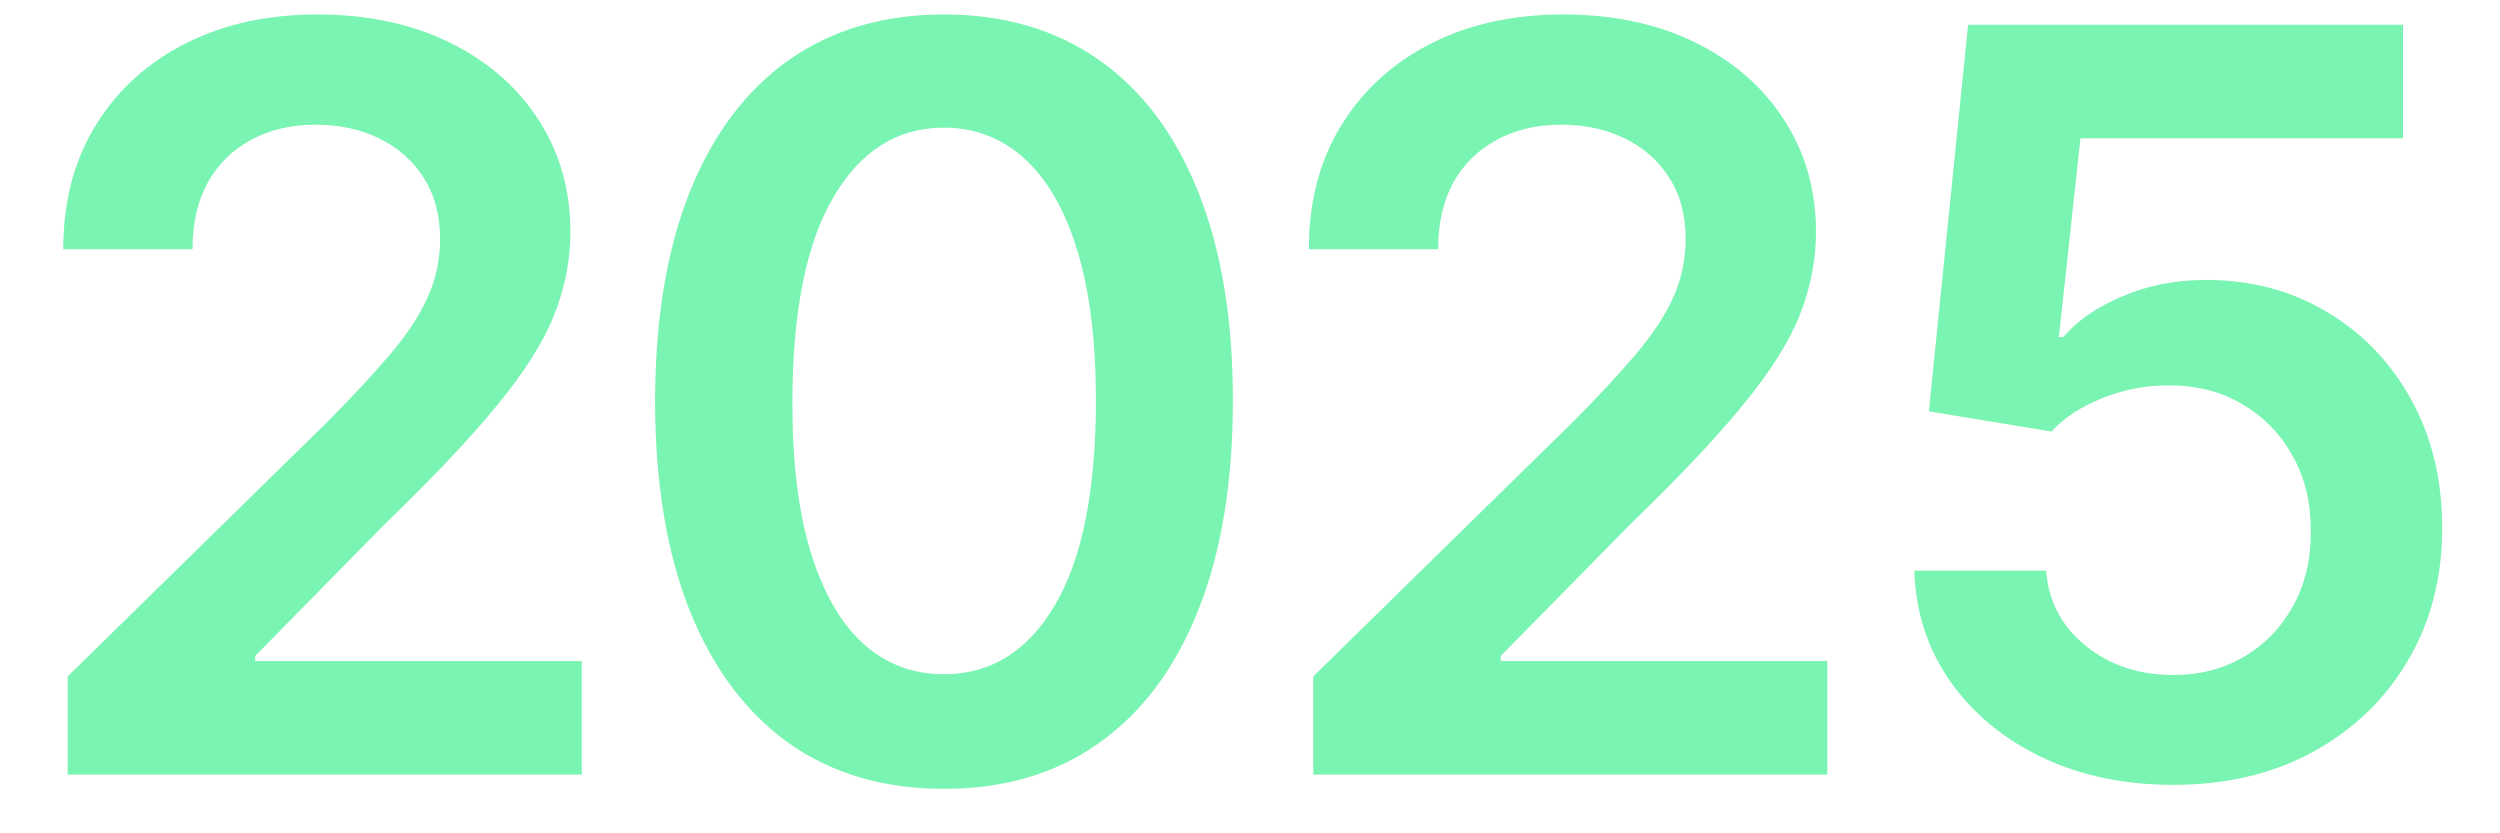 <?xml version="1.0" encoding="UTF-8"?> <svg xmlns="http://www.w3.org/2000/svg" width="33" height="11" viewBox="0 0 33 11" fill="none"><path d="M0.893 10.225V8.929L4.33 5.561C4.658 5.229 4.932 4.934 5.151 4.676C5.37 4.418 5.535 4.169 5.644 3.927C5.754 3.685 5.809 3.428 5.809 3.154C5.809 2.841 5.738 2.574 5.596 2.352C5.454 2.126 5.259 1.952 5.011 1.83C4.763 1.707 4.481 1.646 4.165 1.646C3.84 1.646 3.555 1.714 3.31 1.849C3.065 1.981 2.875 2.17 2.74 2.414C2.607 2.659 2.541 2.951 2.541 3.289H0.835C0.835 2.661 0.979 2.115 1.265 1.651C1.552 1.187 1.947 0.828 2.45 0.573C2.955 0.318 3.535 0.191 4.189 0.191C4.853 0.191 5.436 0.315 5.939 0.563C6.442 0.811 6.832 1.151 7.109 1.583C7.389 2.015 7.529 2.508 7.529 3.062C7.529 3.433 7.458 3.797 7.316 4.154C7.175 4.512 6.925 4.908 6.567 5.343C6.213 5.778 5.715 6.305 5.074 6.924L3.368 8.659V8.726H7.679V10.225H0.893ZM12.46 10.413C11.665 10.413 10.982 10.212 10.411 9.809C9.844 9.403 9.408 8.818 9.102 8.055C8.799 7.288 8.647 6.365 8.647 5.285C8.65 4.206 8.804 3.288 9.106 2.53C9.412 1.77 9.849 1.19 10.416 0.79C10.986 0.391 11.668 0.191 12.46 0.191C13.253 0.191 13.935 0.391 14.505 0.79C15.075 1.19 15.512 1.77 15.815 2.53C16.121 3.291 16.274 4.209 16.274 5.285C16.274 6.368 16.121 7.293 15.815 8.059C15.512 8.823 15.075 9.406 14.505 9.809C13.938 10.212 13.256 10.413 12.46 10.413ZM12.46 8.9C13.079 8.9 13.567 8.596 13.925 7.987C14.286 7.375 14.466 6.474 14.466 5.285C14.466 4.499 14.384 3.839 14.22 3.304C14.056 2.769 13.823 2.366 13.524 2.095C13.224 1.822 12.87 1.685 12.46 1.685C11.845 1.685 11.359 1.991 11.001 2.603C10.643 3.212 10.463 4.106 10.46 5.285C10.456 6.075 10.535 6.738 10.697 7.276C10.861 7.815 11.093 8.22 11.392 8.494C11.692 8.765 12.048 8.9 12.46 8.9ZM17.335 10.225V8.929L20.771 5.561C21.1 5.229 21.374 4.934 21.593 4.676C21.812 4.418 21.977 4.169 22.086 3.927C22.196 3.685 22.25 3.428 22.25 3.154C22.25 2.841 22.18 2.574 22.038 2.352C21.896 2.126 21.701 1.952 21.453 1.83C21.205 1.707 20.923 1.646 20.607 1.646C20.282 1.646 19.997 1.714 19.752 1.849C19.507 1.981 19.317 2.17 19.181 2.414C19.049 2.659 18.983 2.951 18.983 3.289H17.277C17.277 2.661 17.421 2.115 17.707 1.651C17.994 1.187 18.389 0.828 18.892 0.573C19.397 0.318 19.977 0.191 20.631 0.191C21.295 0.191 21.878 0.315 22.381 0.563C22.884 0.811 23.273 1.151 23.55 1.583C23.831 2.015 23.971 2.508 23.971 3.062C23.971 3.433 23.9 3.797 23.758 4.154C23.617 4.512 23.367 4.908 23.009 5.343C22.655 5.778 22.157 6.305 21.516 6.924L19.81 8.659V8.726H24.121V10.225H17.335ZM28.685 10.36C28.041 10.36 27.464 10.239 26.955 9.997C26.446 9.753 26.041 9.417 25.742 8.992C25.445 8.567 25.287 8.08 25.268 7.533H27.008C27.04 7.939 27.216 8.27 27.535 8.528C27.854 8.783 28.237 8.91 28.685 8.91C29.036 8.91 29.349 8.829 29.623 8.668C29.896 8.507 30.112 8.283 30.27 7.997C30.428 7.71 30.505 7.383 30.502 7.015C30.505 6.642 30.427 6.31 30.265 6.02C30.104 5.73 29.884 5.503 29.603 5.338C29.323 5.171 29.001 5.087 28.637 5.087C28.34 5.084 28.049 5.139 27.762 5.251C27.475 5.364 27.248 5.512 27.08 5.696L25.461 5.43L25.979 0.327H31.72V1.825H27.462L27.177 4.449H27.235C27.419 4.233 27.678 4.054 28.013 3.913C28.348 3.768 28.716 3.695 29.115 3.695C29.714 3.695 30.249 3.837 30.72 4.12C31.19 4.401 31.561 4.787 31.831 5.28C32.102 5.773 32.237 6.337 32.237 6.972C32.237 7.626 32.086 8.209 31.783 8.722C31.483 9.231 31.066 9.632 30.531 9.925C30 10.215 29.384 10.36 28.685 10.36Z" fill="#79F4B2"></path></svg> 